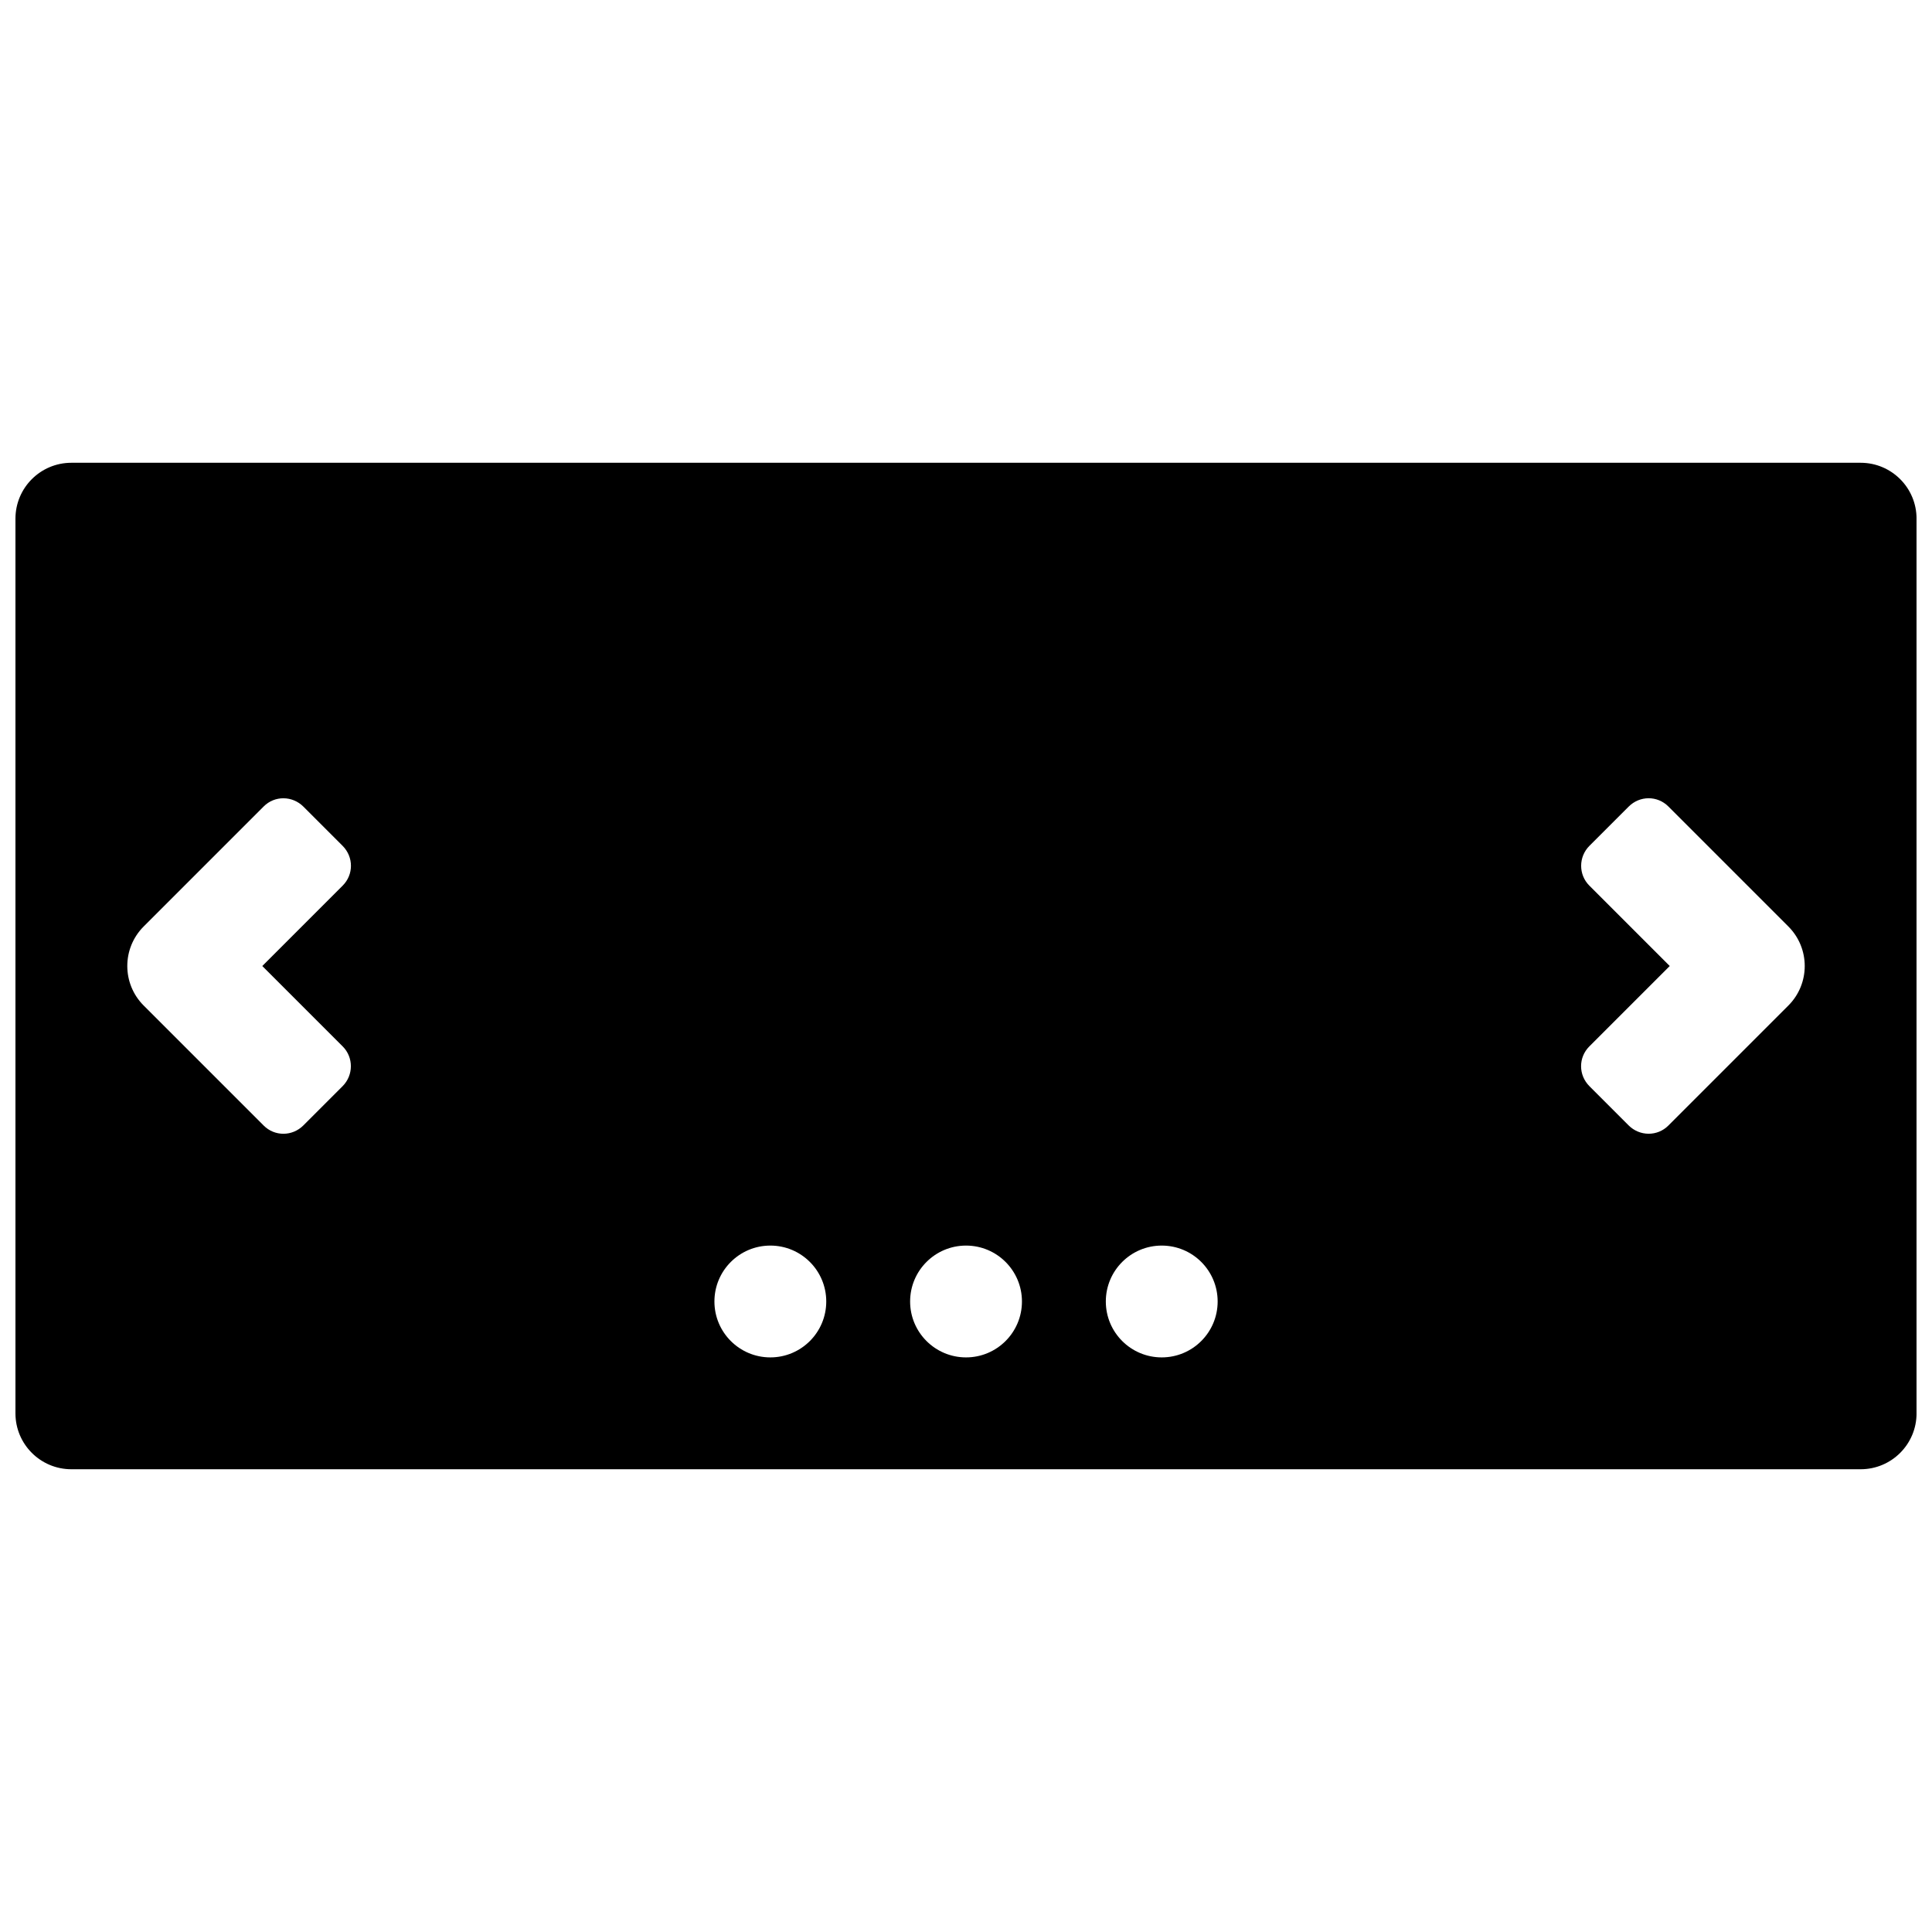 <?xml version="1.0" encoding="UTF-8"?>
<!-- Uploaded to: ICON Repo, www.svgrepo.com, Generator: ICON Repo Mixer Tools -->
<svg width="800px" height="800px" version="1.1" viewBox="144 144 512 512" xmlns="http://www.w3.org/2000/svg">
 <defs>
  <clipPath id="a">
   <path d="m148.09 266h503.81v268h-503.81z"/>
  </clipPath>
 </defs>
 <g clip-path="url(#a)">
  <path d="m162.91 266.64c-8.184 0-14.816 6.633-14.816 14.82v237.09c0 8.184 6.633 14.816 14.816 14.816h474.18c8.184 0 14.816-6.633 14.816-14.816v-237.09c0-8.188-6.633-14.82-14.816-14.82zm402.27 154.68c-2.898 2.898-2.926 7.57 0.039 10.535l10.379 10.383c2.922 2.918 7.606 2.969 10.52 0.059l31.812-31.816c5.789-5.785 5.789-15.168 0-20.957l-31.812-31.816c-2.891-2.887-7.555-2.906-10.52 0.062l-10.379 10.379c-2.922 2.918-2.93 7.644-0.039 10.535l21.316 21.32zm-351.67-21.316 21.316-21.32c2.898-2.898 2.926-7.57-0.039-10.535l-10.379-10.379c-2.922-2.922-7.606-2.973-10.516-0.062l-31.816 31.816c-5.789 5.789-5.789 15.172 0 20.957l31.816 31.816c2.887 2.887 7.551 2.906 10.516-0.059l10.379-10.383c2.922-2.918 2.93-7.644 0.039-10.535zm186.5 103.72c8.184 0 14.816-6.633 14.816-14.816s-6.633-14.816-14.816-14.816-14.82 6.633-14.82 14.816 6.637 14.816 14.82 14.816zm51.859 0c8.188 0 14.82-6.633 14.82-14.816s-6.633-14.816-14.82-14.816c-8.184 0-14.816 6.633-14.816 14.816s6.633 14.816 14.816 14.816zm-103.72 0c8.184 0 14.816-6.633 14.816-14.816s-6.633-14.816-14.816-14.816c-8.184 0-14.82 6.633-14.82 14.816s6.637 14.816 14.82 14.816z" fill-rule="evenodd"/>
 </g>
</svg>